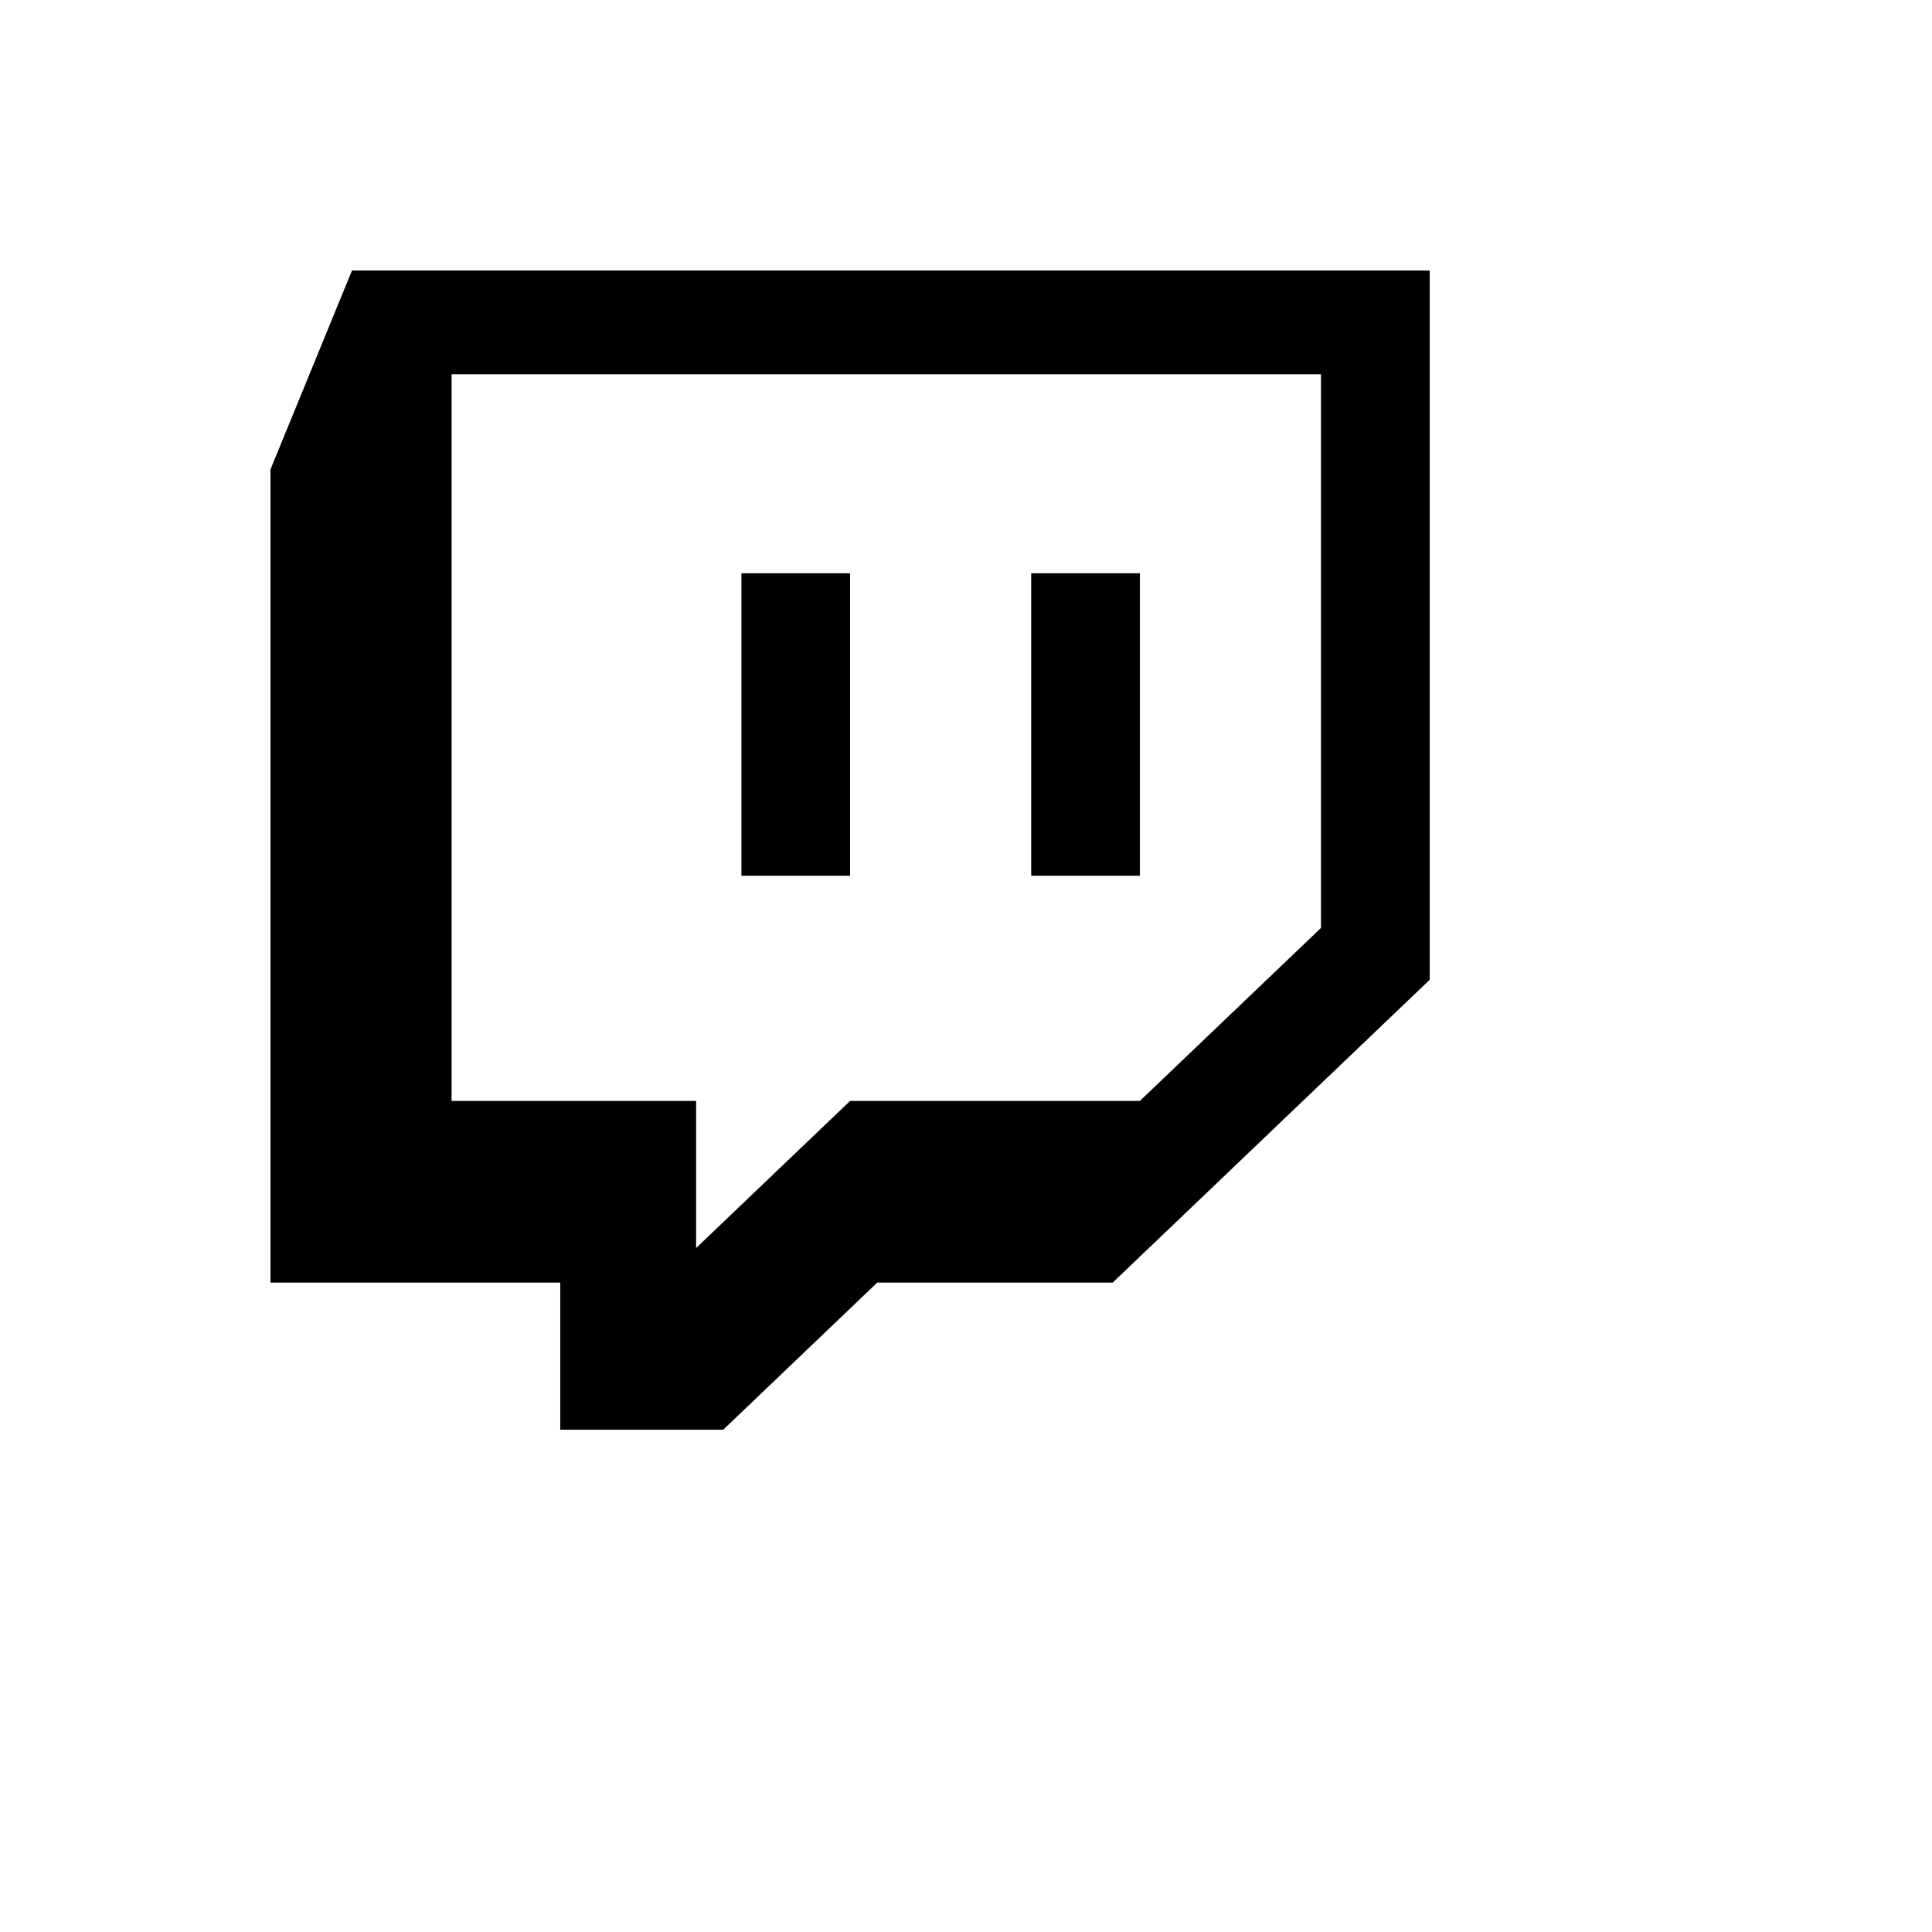 <svg xmlns="http://www.w3.org/2000/svg" version="1.1" xmlns:xlink="http://www.w3.org/1999/xlink" width="100%" height="100%" id="svgWorkerArea" viewBox="-25 -25 625 625" xmlns:idraw="https://idraw.muisca.co" style="background: white;"><defs id="defsdoc"><pattern id="patternBool" x="0" y="0" width="10" height="10" patternUnits="userSpaceOnUse" patternTransform="rotate(35)"><circle cx="5" cy="5" r="4" style="stroke: none;fill: #ff000070;"></circle></pattern></defs><g id="fileImp-773606393" class="cosito"><path id="pathImp-784038482" clip-rule="evenodd" fill="black" fill-rule="evenodd" class="grouped" d="M88.868 62.5C88.868 62.5 62.5 126.86 62.5 126.859 62.5 126.86 62.5 389.921 62.5 389.921 62.5 389.921 156.241 389.921 156.241 389.921 156.241 389.921 156.241 437.5 156.241 437.5 156.241 437.5 208.977 437.5 208.977 437.5 208.977 437.5 258.784 389.921 258.784 389.921 258.784 389.921 334.958 389.921 334.958 389.921 334.958 389.921 437.5 291.969 437.5 291.969 437.5 291.969 437.5 62.5 437.5 62.5 437.5 62.5 88.868 62.5 88.868 62.5 88.868 62.5 88.868 62.5 88.868 62.5 88.868 62.5 88.868 62.5 88.868 62.5M402.332 275.188C402.332 275.188 343.741 331.157 343.741 331.157 343.741 331.157 250 331.157 250 331.157 250 331.157 200.193 378.734 200.193 378.734 200.193 378.734 200.193 331.157 200.193 331.157 200.193 331.157 121.09 331.157 121.09 331.157 121.09 331.157 121.09 96.078 121.09 96.078 121.09 96.078 402.332 96.078 402.332 96.078 402.332 96.078 402.332 275.188 402.332 275.188 402.332 275.188 402.332 275.188 402.332 275.188M343.741 160.453C343.741 160.453 343.741 258.298 343.741 258.298 343.741 258.298 308.59 258.298 308.59 258.298 308.59 258.298 308.59 160.453 308.59 160.453 308.59 160.453 343.741 160.453 343.741 160.453 343.741 160.453 343.741 160.453 343.741 160.453M250 160.453C250 160.453 250 258.298 250 258.298 250 258.298 214.849 258.298 214.849 258.298 214.849 258.298 214.849 160.453 214.849 160.453 214.849 160.453 250 160.453 250 160.453 250 160.453 250 160.453 250 160.453"></path></g></svg>